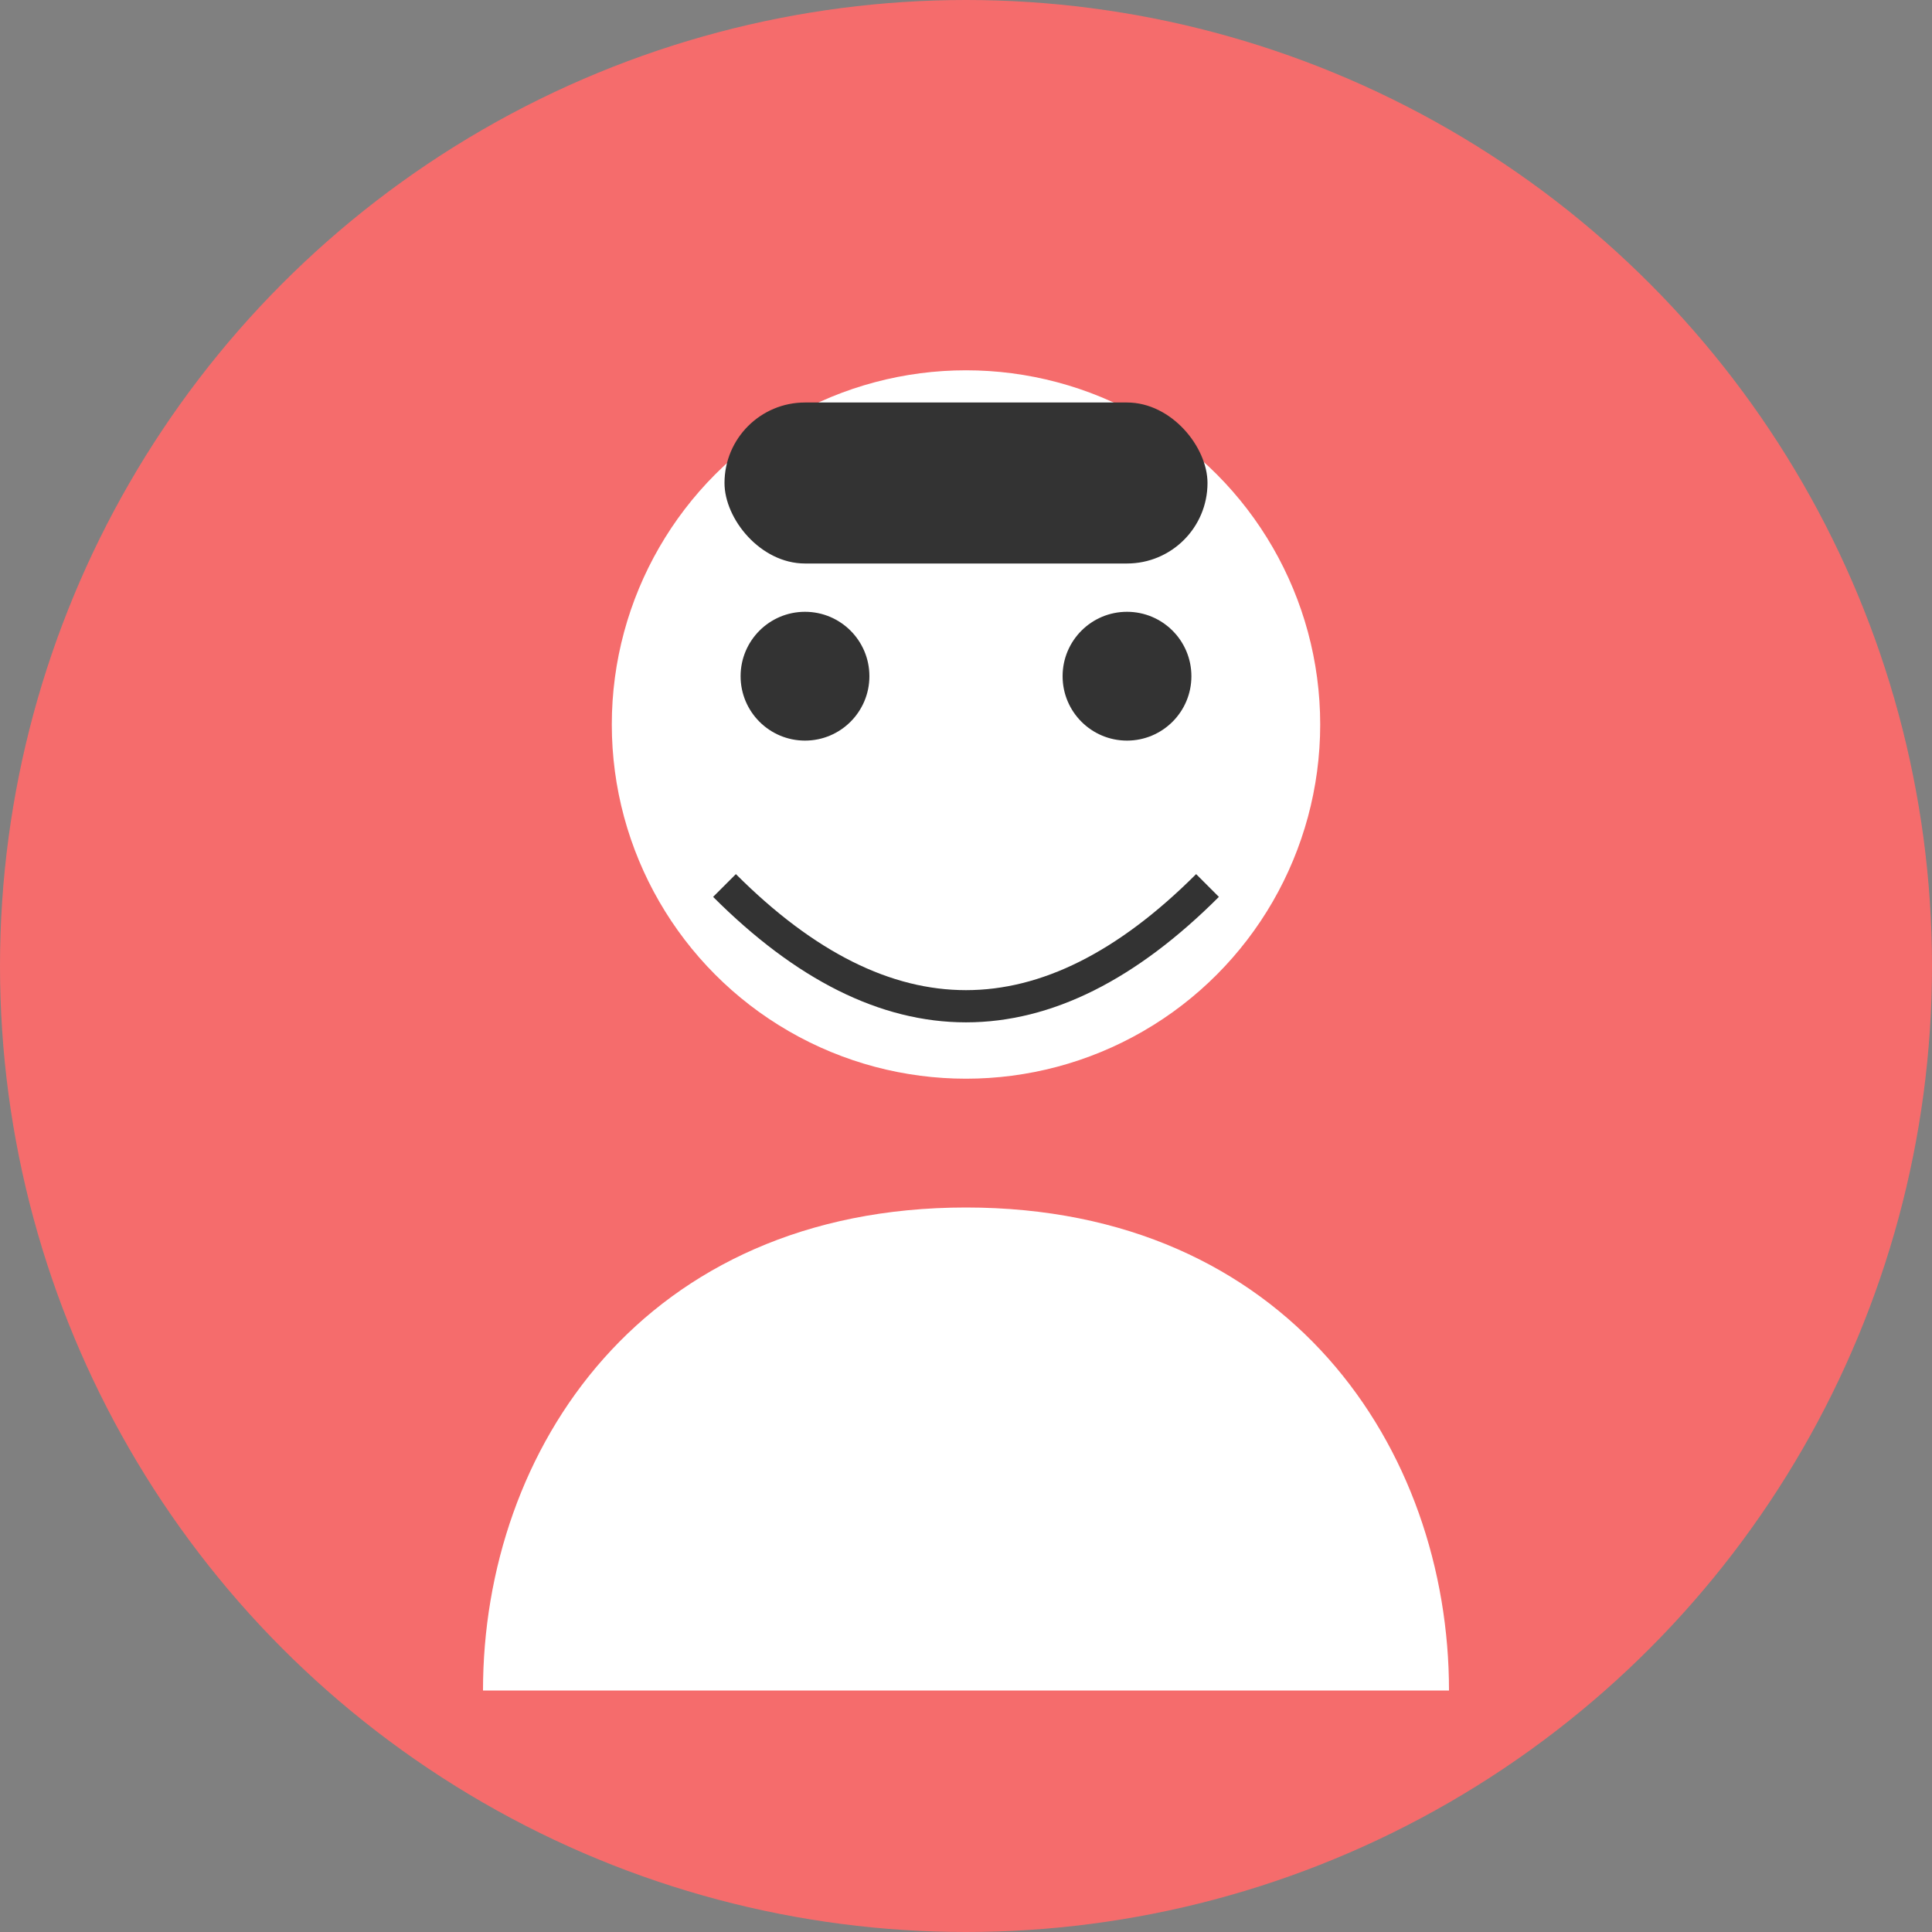 <svg xmlns="http://www.w3.org/2000/svg" width="120" height="120" viewBox="0 0 120 120">
  <rect x="0" y="0" width="120" height="120" fill="#808080" stroke="none"/>
  <circle cx="60" cy="60" r="60" fill="#F56C6C" />
  <circle cx="60" cy="45" r="22" fill="#ffffff" />
  <path d="M60,75 C40,75 30,90 30,105 L90,105 C90,90 80,75 60,75 Z" fill="#ffffff" />
  <circle cx="50" cy="42" r="4" fill="#333333" />
  <circle cx="70" cy="42" r="4" fill="#333333" />
  <path d="M45,55 C55,65 65,65 75,55" stroke="#333333" stroke-width="2" fill="none" />
  <rect x="45" y="25" width="30" height="10" rx="5" fill="#333333" />
</svg>